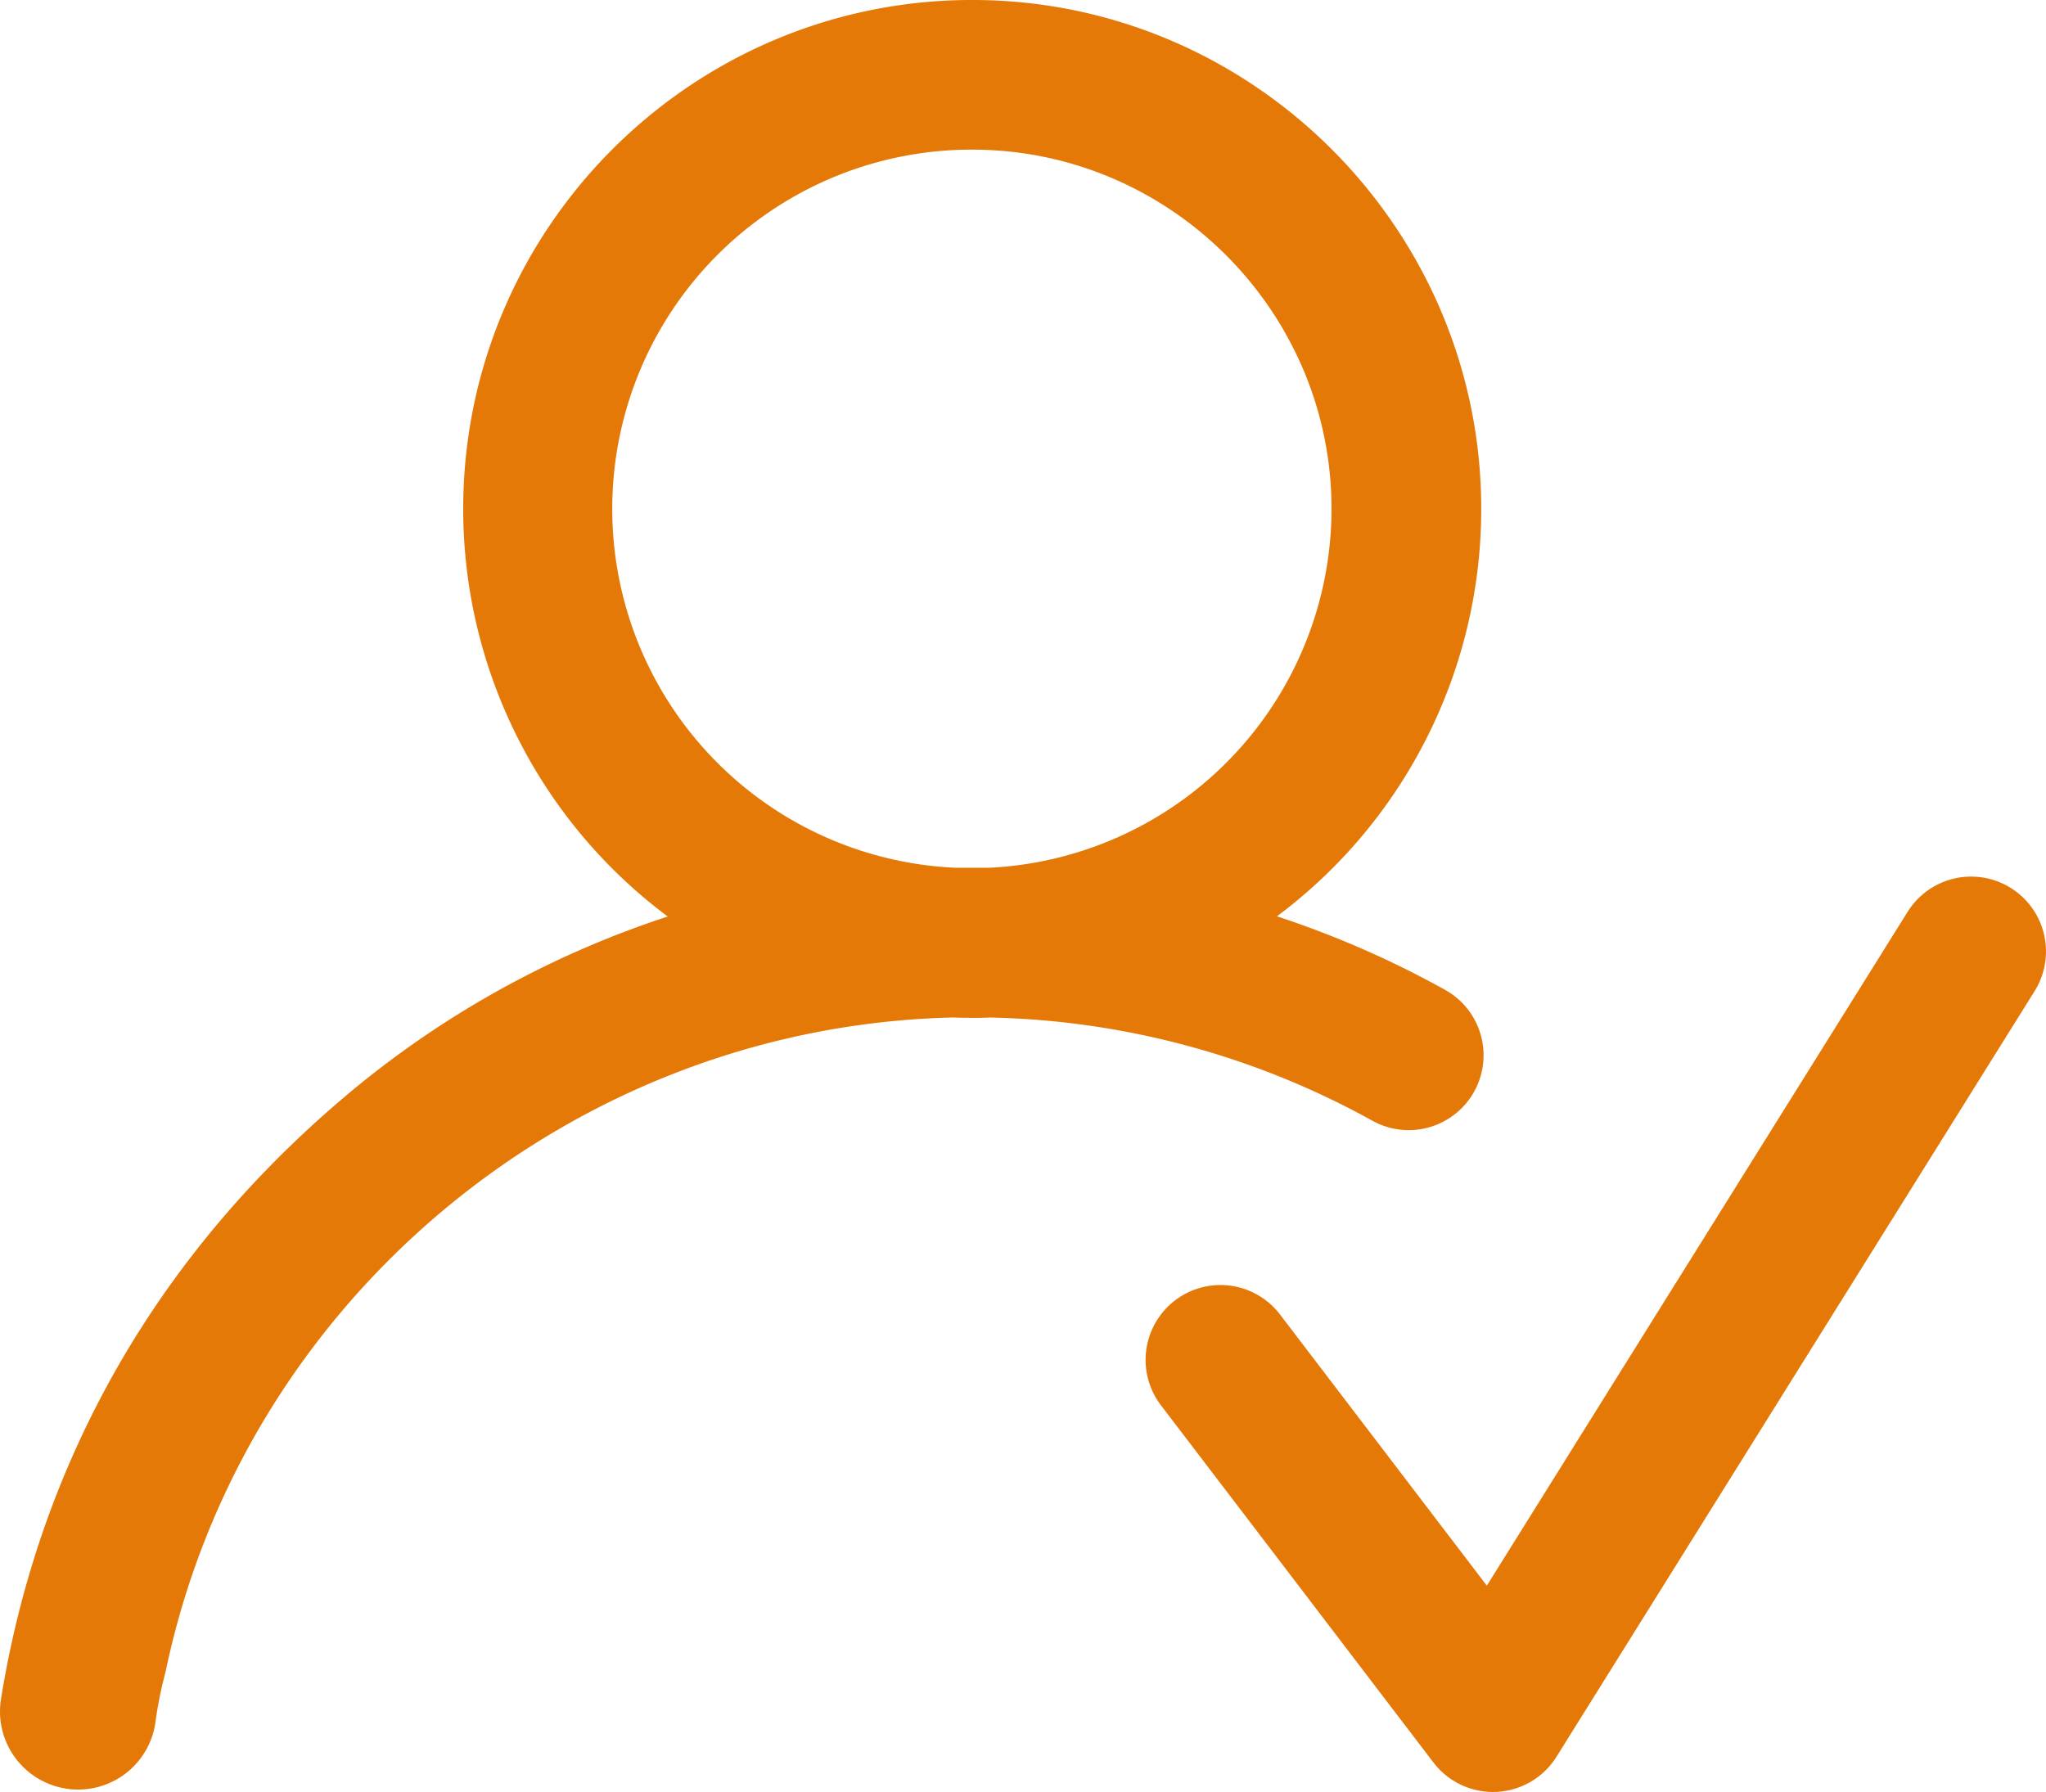 <svg xmlns="http://www.w3.org/2000/svg" viewBox="0 0 546.66 478.86"><g id="b5587c79-0794-4a68-b4e9-e602e4ebbd64" data-name="Calque 2"><g id="e26b5cbb-51da-4cb3-af1a-7a5f1af7013a" data-name="Calque 1"><path d="M393.86,291.73a20,20,0,0,0-7.75-27.21,258.4,258.4,0,0,0-44.93-19.65,135.87,135.87,0,0,0,54.54-112.35C393.91,60.58,335.6,2.08,263.67.05,186.9-2.11,123.76,59.71,123.76,136a135.9,135.9,0,0,0,54.65,108.92A257.55,257.55,0,0,0,94.59,291C29.24,345.11,7.51,409.12.27,454a20.87,20.87,0,0,0,20.62,24.22h0a20.85,20.85,0,0,0,20.59-17.63,108.66,108.66,0,0,1,2.74-13.74C65,347.11,153,274.26,254.67,271.9c1.69.06,3.38.1,5.09.1s3.17,0,4.74-.09a220.18,220.18,0,0,1,102.16,27.57A20,20,0,0,0,393.86,291.73ZM264.53,231.88c-1.59,0-3.18,0-4.77,0s-3.12,0-4.68,0A96,96,0,0,1,261.24,40c51.11.77,93,42.07,94.48,93.16A96.1,96.1,0,0,1,264.53,231.88Z" fill="#e57907"/><path d="M398.9,478.86A20,20,0,0,1,383,471l-72.81-95.46A20,20,0,0,1,342,351.27l55.26,72.46L509.69,243.66a20,20,0,1,1,33.93,21.19L415.87,469.45a20,20,0,0,1-16,9.39Z" fill="#e57907"/></g></g></svg>